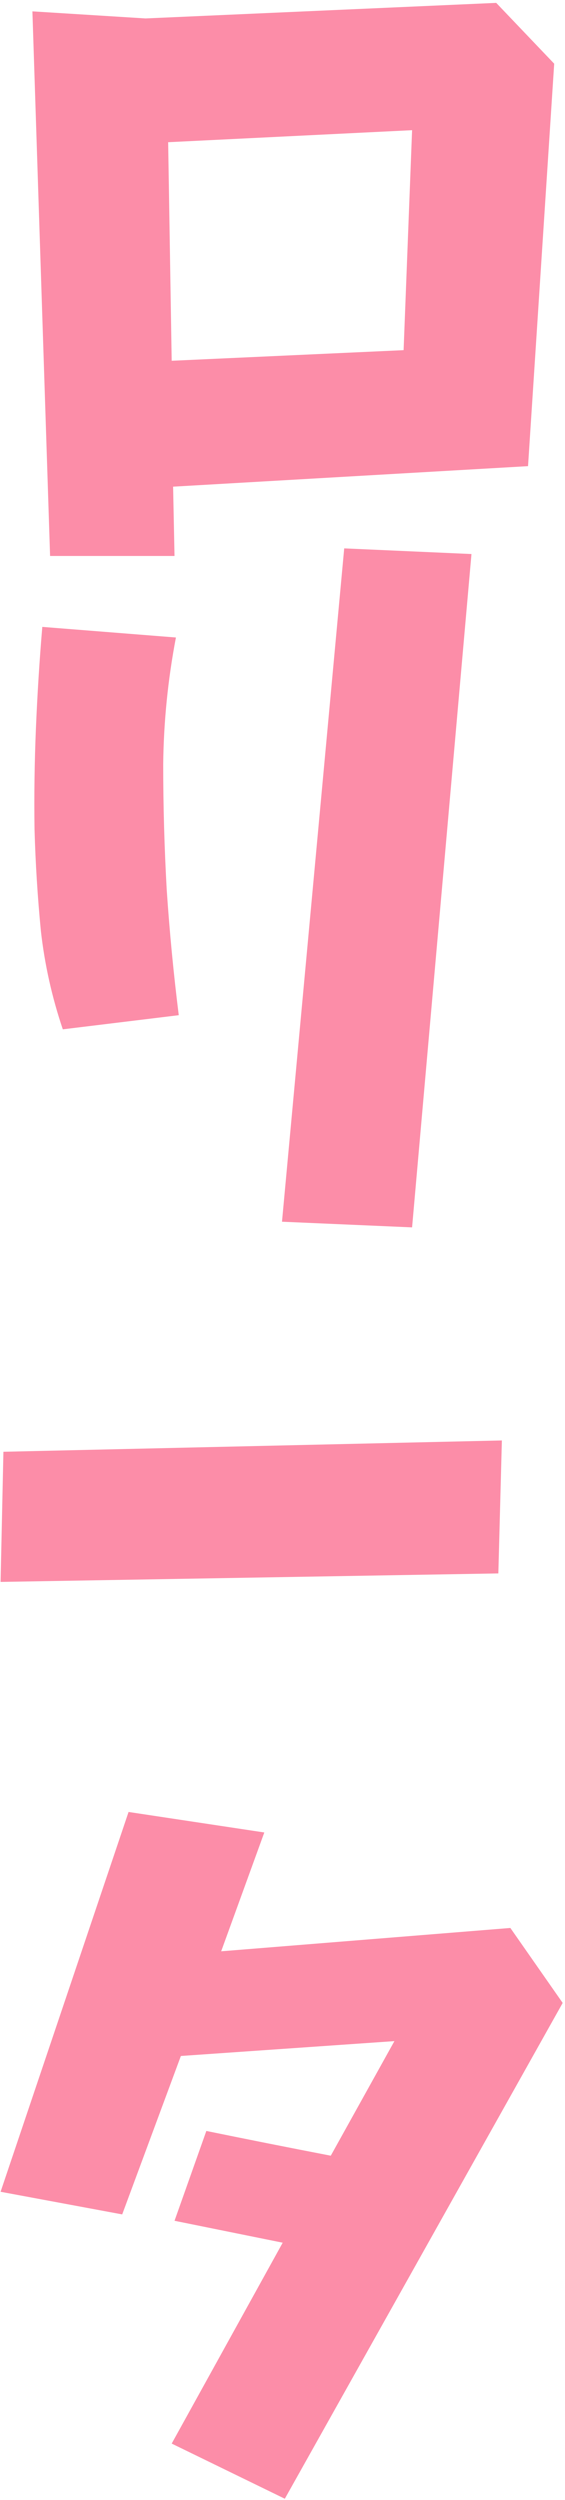 <?xml version="1.0" encoding="UTF-8"?> <svg xmlns="http://www.w3.org/2000/svg" width="163" height="721" viewBox="0 0 163 721" fill="none"> <path opacity="0.5" d="M14.448 160.341L9.348 3.277L41.985 5.317L143.158 0.829L159.884 18.372L152.337 134.435L49.94 140.351L50.348 160.341H14.448ZM118.885 37.545L48.512 41.013L49.532 104.043L116.437 100.983L118.885 37.545ZM12.204 180.79L50.756 183.849C48.444 195.952 47.22 208.123 47.084 220.361C47.084 232.464 47.424 244.567 48.104 256.67C48.92 268.772 50.076 280.807 51.572 292.774L18.119 296.853C14.992 287.606 12.884 278.155 11.796 268.5C10.844 258.709 10.232 248.918 9.96 239.127C9.824 229.336 9.96 219.613 10.368 209.958C10.776 200.167 11.388 190.445 12.204 180.79ZM81.353 352.336L99.303 158.148L136.019 159.78L118.885 353.967L81.353 352.336ZM0.985 418.68L144.79 415.416L143.77 453.764L0.169 456.212L0.985 418.68ZM37.089 522.556L76.253 528.471L63.81 562.74L147.238 556.008L162.332 577.63L82.169 720.619L49.532 704.709L81.557 646.779L50.348 640.456L59.527 614.55C71.494 616.998 83.46 619.378 95.427 621.689L113.785 588.645L52.184 592.928L35.254 638.62L0.169 632.092L37.089 522.556Z" fill="#FA1D52"></path> </svg> 